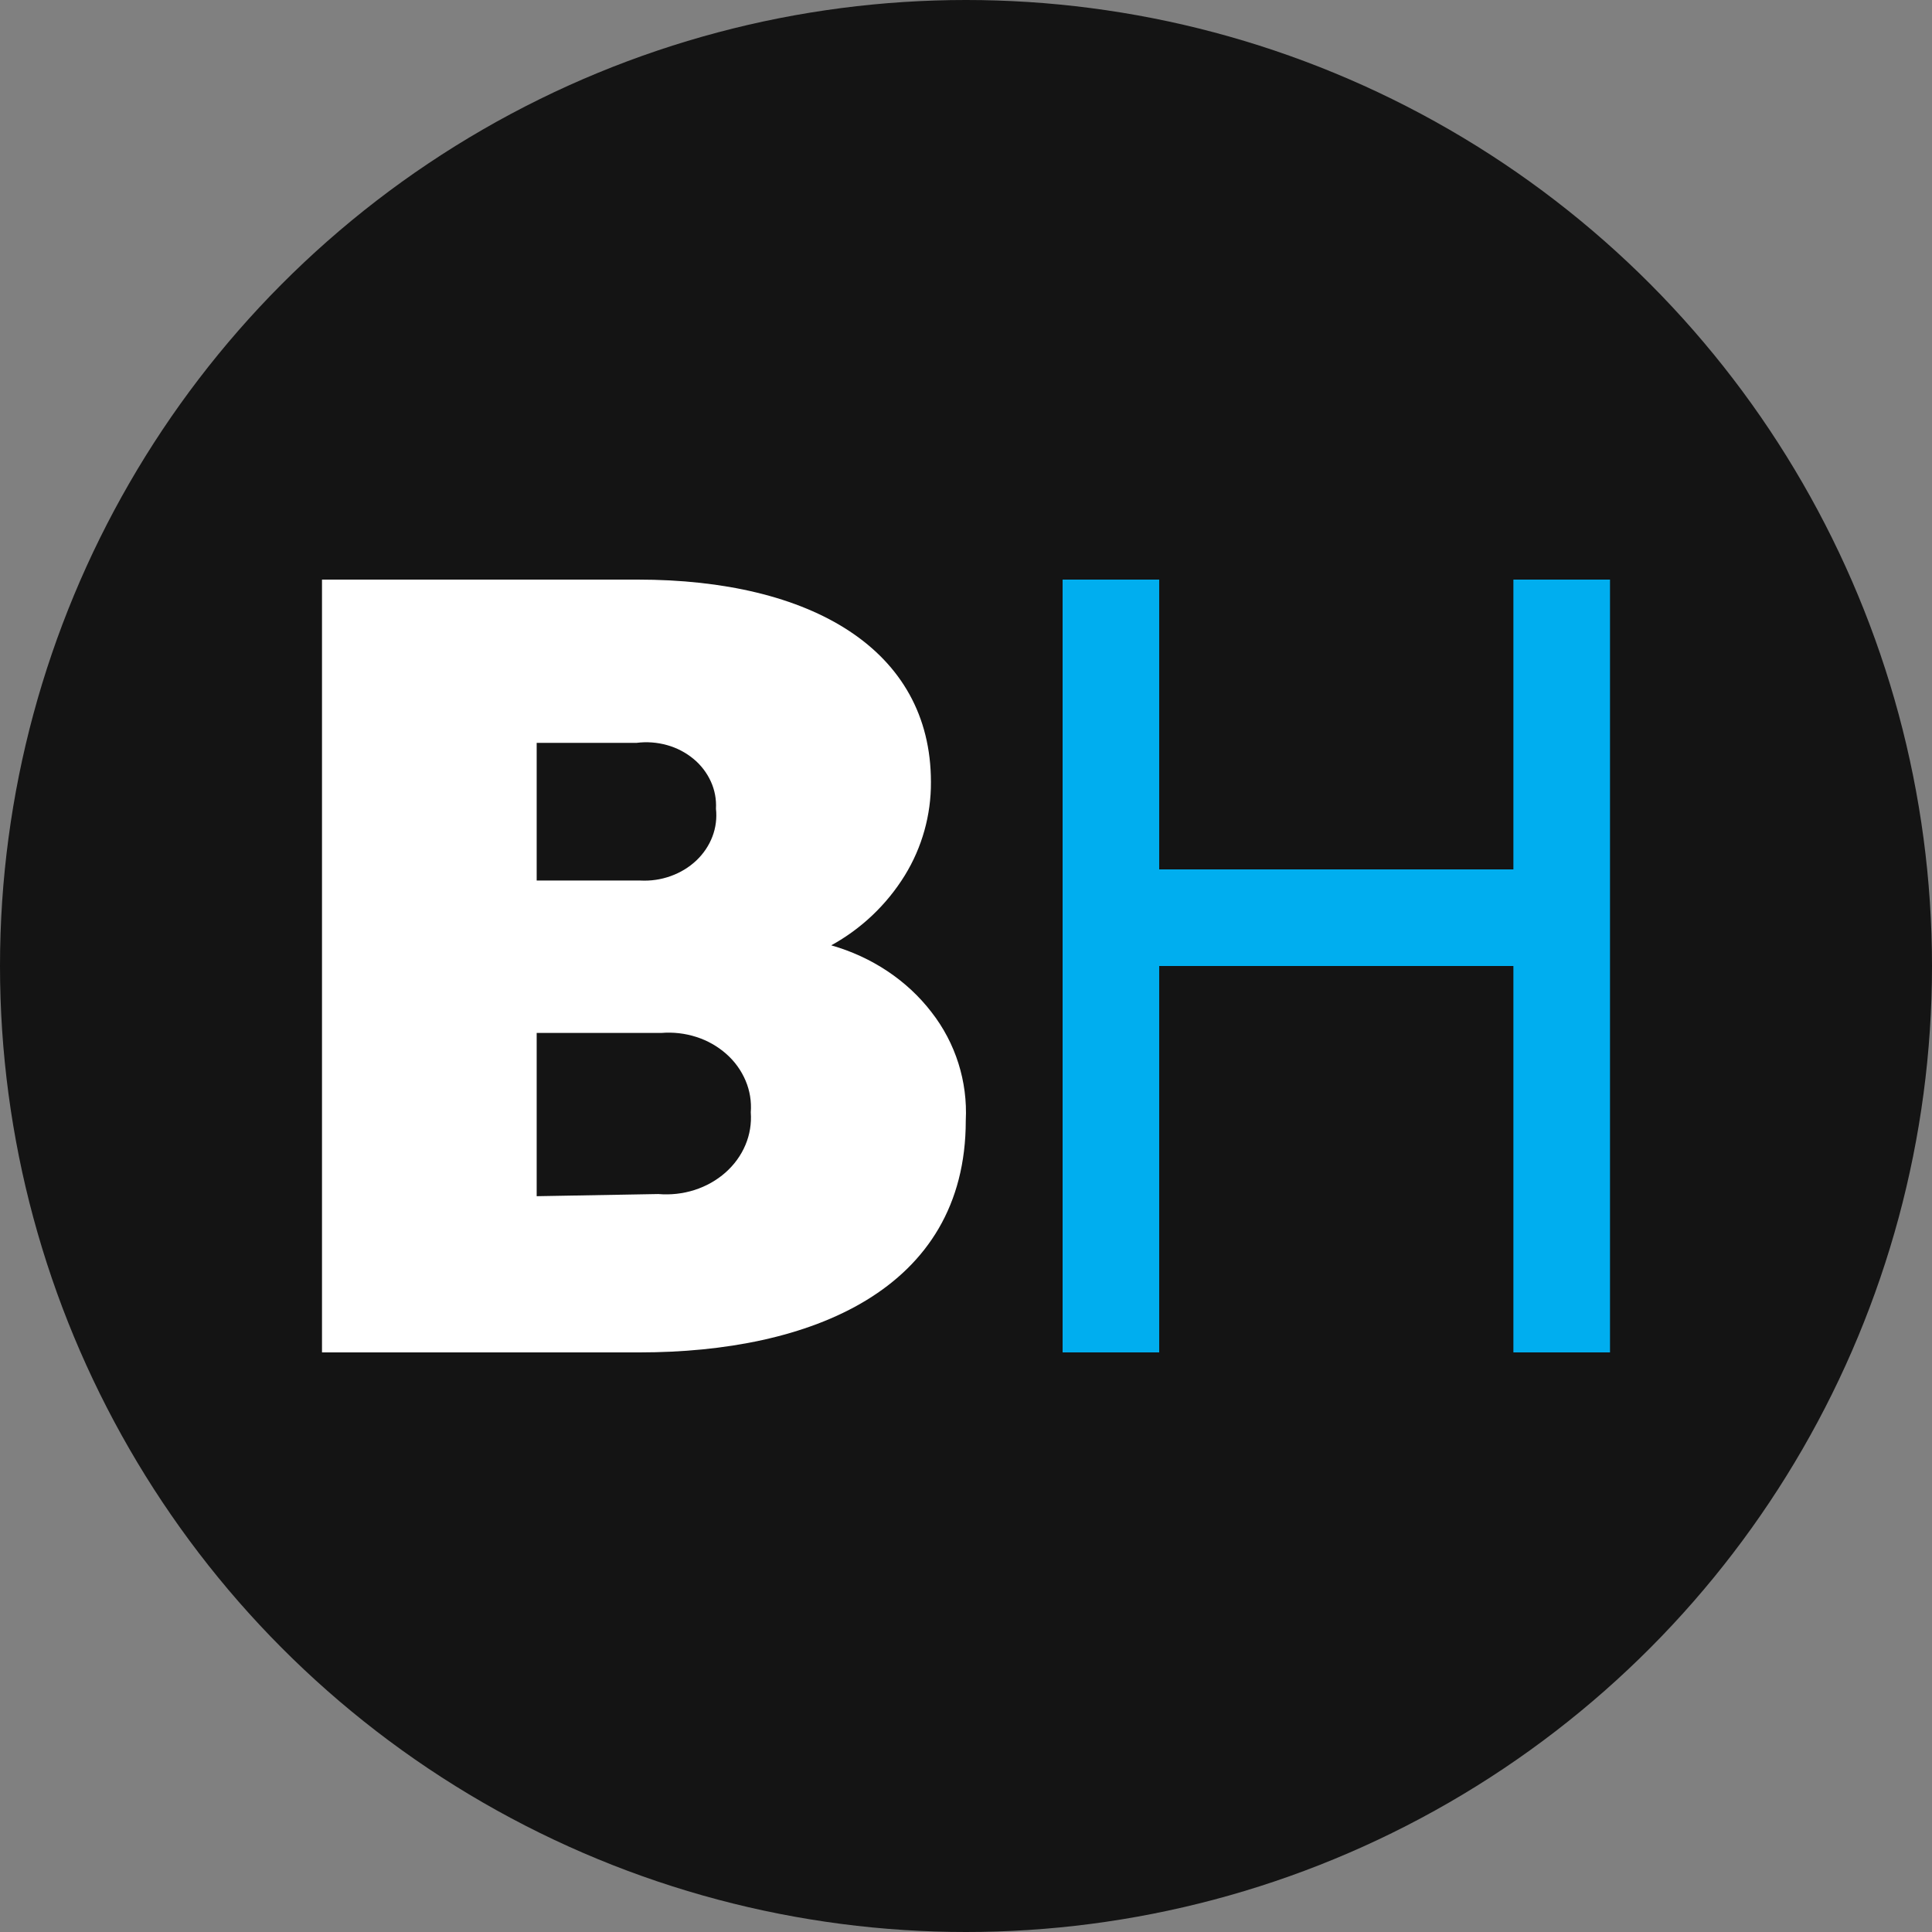 <svg width="60" height="60" viewBox="0 0 60 60" fill="none" xmlns="http://www.w3.org/2000/svg">
<rect x="0" y="0" width="60" height="60" fill="#808080" stroke="none"/>
<g clip-path="url(#clip0_4536_37267)">
<circle cx="30" cy="30" r="30" fill="#141414"/>
<path d="M10 18H19.81C25.181 18 28.911 20.163 28.911 24.287C28.917 25.312 28.635 26.318 28.097 27.191C27.535 28.098 26.75 28.844 25.815 29.358C27.077 29.718 28.172 30.448 28.928 31.433C29.676 32.391 30.054 33.586 29.993 34.8C29.993 40.073 25.143 42 19.866 42H10V18ZM19.884 27.346C20.207 27.363 20.53 27.316 20.831 27.207C21.132 27.099 21.403 26.934 21.627 26.722C21.85 26.51 22.02 26.256 22.125 25.979C22.23 25.704 22.267 25.408 22.235 25.116C22.251 24.825 22.197 24.535 22.076 24.27C21.952 23.998 21.767 23.757 21.536 23.567C21.296 23.369 21.016 23.223 20.716 23.14C20.409 23.054 20.088 23.03 19.772 23.07H16.667V27.346H19.884ZM20.444 37.082C20.824 37.114 21.207 37.072 21.567 36.957C21.927 36.842 22.254 36.657 22.527 36.417C22.801 36.175 23.013 35.883 23.149 35.56C23.285 35.24 23.342 34.892 23.316 34.546C23.342 34.21 23.287 33.873 23.156 33.563C23.021 33.244 22.816 32.96 22.556 32.731C22.286 32.493 21.969 32.313 21.626 32.204C21.275 32.091 20.905 32.049 20.537 32.079H16.667V37.149L20.444 37.082Z" fill="white"/>
<path d="M33 27V18H36V27H47V18H50V42H47V30H36V42H33V27Z" fill="#00AEEF"/>
</g>
<defs>
<clipPath id="clip0_4536_37267">
<rect width="60" height="60" fill="white"/>
</clipPath>
</defs>
</svg>
